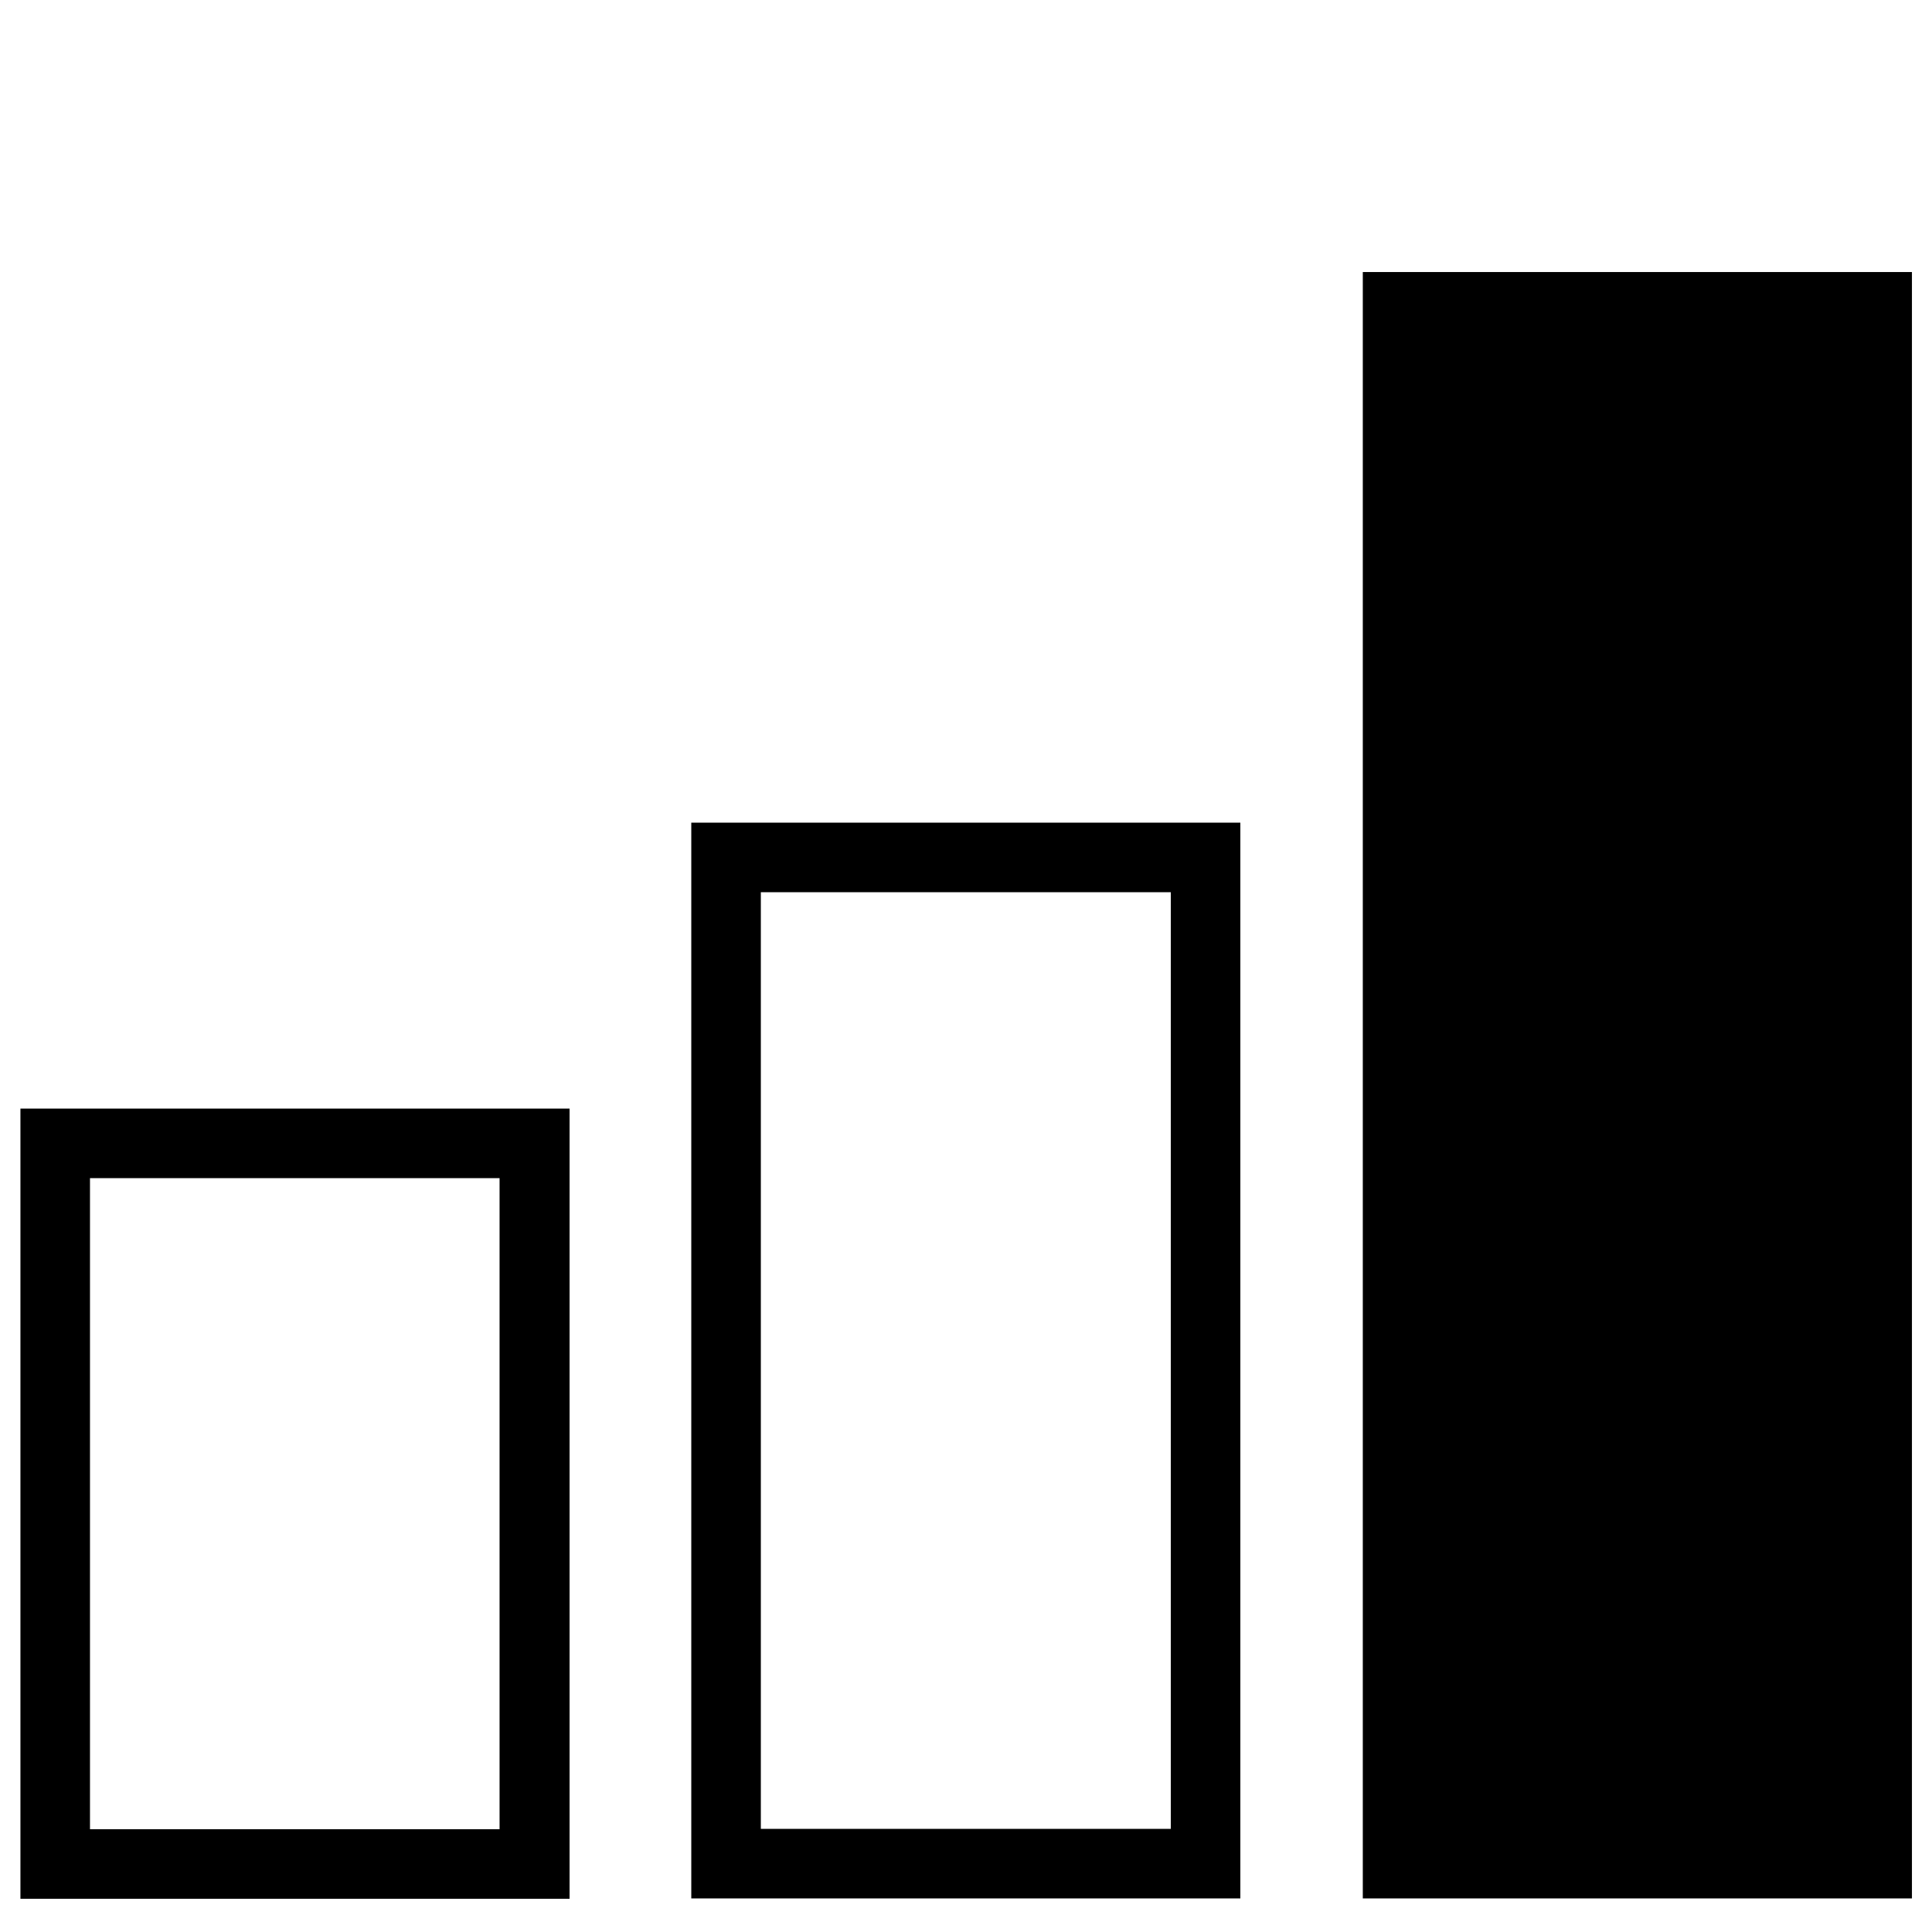 <svg width="26" height="26" viewBox="0 0 26 26" fill="none" xmlns="http://www.w3.org/2000/svg">
<path d="M6.723 15.855V24.617H1.211V15.855H6.729M7.659 14.919H0.275V25.553H7.665V14.919H7.659Z" fill="black"/>
<path d="M15.756 12.007V24.612H10.239V12.007H15.756ZM16.692 11.071H9.303V25.548H16.692V11.071Z" fill="black"/>
<path d="M25.73 3.661H18.34V25.548H25.73V3.661Z" fill="black"/>
</svg>
